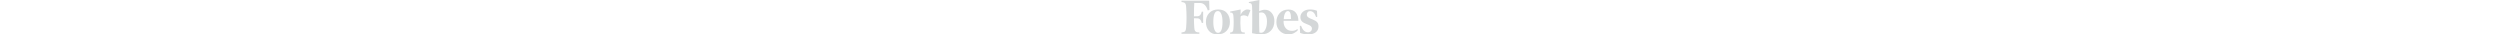 <?xml version="1.0" encoding="UTF-8"?>
<svg id="Vrstva_1" data-name="Vrstva 1" xmlns="http://www.w3.org/2000/svg" height="22" viewBox="0 0 1600 401.41">
  <defs>
    <style>
      .cls-1 {
        fill: #d4d7d8;
      }
    </style>
  </defs>
  <path class="cls-1" d="M907.02,130.84c0-46.85.81-90.46,3.23-130.84l-123.57,23.42v11.31l12.12,1.62c8.88.81,14.54,4.04,17.77,8.88,3.23,5.65,5.65,13.73,7.27,25.85,1.62,23.42,3.23,76.73,2.42,160.73,0,83.19-.81,135.69-2.42,155.88,44.42,9.69,79.15,13.73,105,13.73,48.46,0,86.42-13.73,113.88-42,27.46-27.46,42-66.23,42-113.88,0-37.96-10.5-69.46-31.5-94.5-21-25.04-47.65-37.15-79.15-37.15-21,0-42.81,5.65-67.04,16.96ZM909.44,379.61c-1.62-25.85-3.23-103.38-3.23-230.19,7.27-2.42,16.96-4.04,29.08-4.04,19.38,0,34.73,9.69,46.04,29.88,11.31,20.19,16.96,44.42,16.96,75.11,0,37.96-6.46,68.65-19.38,94.5-12.92,25.04-29.08,37.96-49.27,37.96-6.46-1.62-12.92-2.42-20.19-3.23ZM323.07,8.08H0v16.15l16.96,1.62c12.92,2.42,21.81,7.27,27.46,14.54,5.65,8.08,8.88,21,9.69,38.77,6.46,87.23,6.46,168.8,0,243.92-1.62,17.77-4.85,30.69-9.69,38.77-5.65,8.08-14.54,12.92-27.46,14.54l-16.96,2.42v16.15h208.38v-16.15l-21.81-1.62c-10.75-.9-20.67-6.15-27.46-14.54-5.65-8.08-8.88-21-9.69-38.77-2.42-32.31-4.04-69.46-4.04-110.65l43.61.81c23.42.81,39.58,18.58,47.65,54.11h16.15v-131.65h-16.15c-8.08,34.73-23.42,52.5-47.65,53.31l-43.61.81c0-72.69,1.62-124.38,4.04-155.88h63.81c45.23,0,75.92,29.08,93.69,87.23l19.38-5.65-3.23-108.23ZM285.11,256.84c0,42,12.12,76.73,35.54,104.19,23.42,27.46,58.15,40.38,101.77,40.38s79.15-13.73,105-42c25.85-27.46,37.96-62.19,37.96-104.19s-12.12-76.73-35.54-104.19-58.15-40.38-101.77-40.38-79.15,13.73-105,42c-25.85,27.46-37.96,62.19-37.96,104.19ZM465.22,164.77c9.69,23.42,13.73,54.11,13.73,91.27,0,85.61-17.77,127.61-52.5,127.61-17.77,0-31.5-12.12-41.19-36.35-9.69-24.23-13.73-54.92-13.73-91.27,0-84.81,17.77-126.8,52.5-126.8,17.77-.81,31.5,11.31,41.19,35.54ZM1147.7,361.03c26.65,26.65,60.58,40.38,100.96,40.38,25.04,0,46.85-4.85,66.23-15.35,19.38-9.69,34.73-21.81,45.23-36.35l-8.08-9.69c-17.77,13.73-37.96,20.19-61.38,20.19-32.31,0-57.34-10.5-74.31-32.31-17.77-21.81-25.85-49.27-24.23-84.81h172.84c0-38.77-9.69-70.27-29.88-95.31-20.19-24.23-48.46-36.35-84.81-36.35-45.23,0-79.96,14.54-105,42.81-25.04,28.27-37.15,63-37.15,104.19s12.92,75.92,39.58,102.57h0ZM1207.47,158.3c8.88-19.38,20.19-29.08,35.54-29.08,24.23,0,36.35,30.69,36.35,92.88l-85.61,1.62c.81-24.23,4.85-46.04,13.73-65.42h0ZM1582.23,126c-21.81-9.69-49.27-15.35-82.38-15.35s-60.58,8.88-80.77,25.85c-20.19,16.96-30.69,37.96-30.69,63,0,21.81,6.46,38.77,18.58,50.88s31.5,22.61,56.54,31.5c22.61,8.08,38.77,16.15,46.85,23.42,8.08,8.08,12.92,16.96,12.92,29.08,0,11.31-4.04,21.81-12.92,29.88-8.08,8.88-19.38,12.92-33.92,12.92-35.54,0-62.19-25.85-80.77-77.54l-13.73,4.04,3.23,80.77c29.08,11.31,61.38,16.96,96.92,16.96s65.42-8.08,86.42-25.04c21-16.15,31.5-39.58,31.5-68.65,0-19.38-4.85-35.54-15.35-47.65-10.5-12.12-27.46-22.61-51.69-32.31-26.65-9.69-45.23-18.58-54.92-26.65s-14.54-17.77-14.54-29.88,3.23-21.81,10.5-29.88,16.15-11.31,27.46-11.31c32.31,0,55.73,23.42,70.27,69.46l13.73-4.04-3.23-69.46ZM805.25,118.73c-11.31-5.65-23.42-8.08-37.15-8.08s-27.46,5.65-42.81,16.96c-15.35,11.31-26.65,26.65-35.54,47.65l.81-64.61-122.77,24.23v11.31l12.12.81c15.35,1.62,24.23,13.73,25.85,35.54,4.85,50.08,4.85,103.38,0,159.92-1.62,21.81-10.5,33.11-25.85,35.54l-12.12,1.62v15.35h171.23v-15.35l-21.81-1.62c-15.35-1.62-24.23-13.73-25.85-35.54-4.85-46.85-5.65-96.92-1.62-148.61,4.85-8.08,15.35-12.92,31.5-14.54,16.15-1.62,34.73,3.23,54.11,14.54,0,0,29.88-75.11,29.88-75.11Z"/>
</svg>
